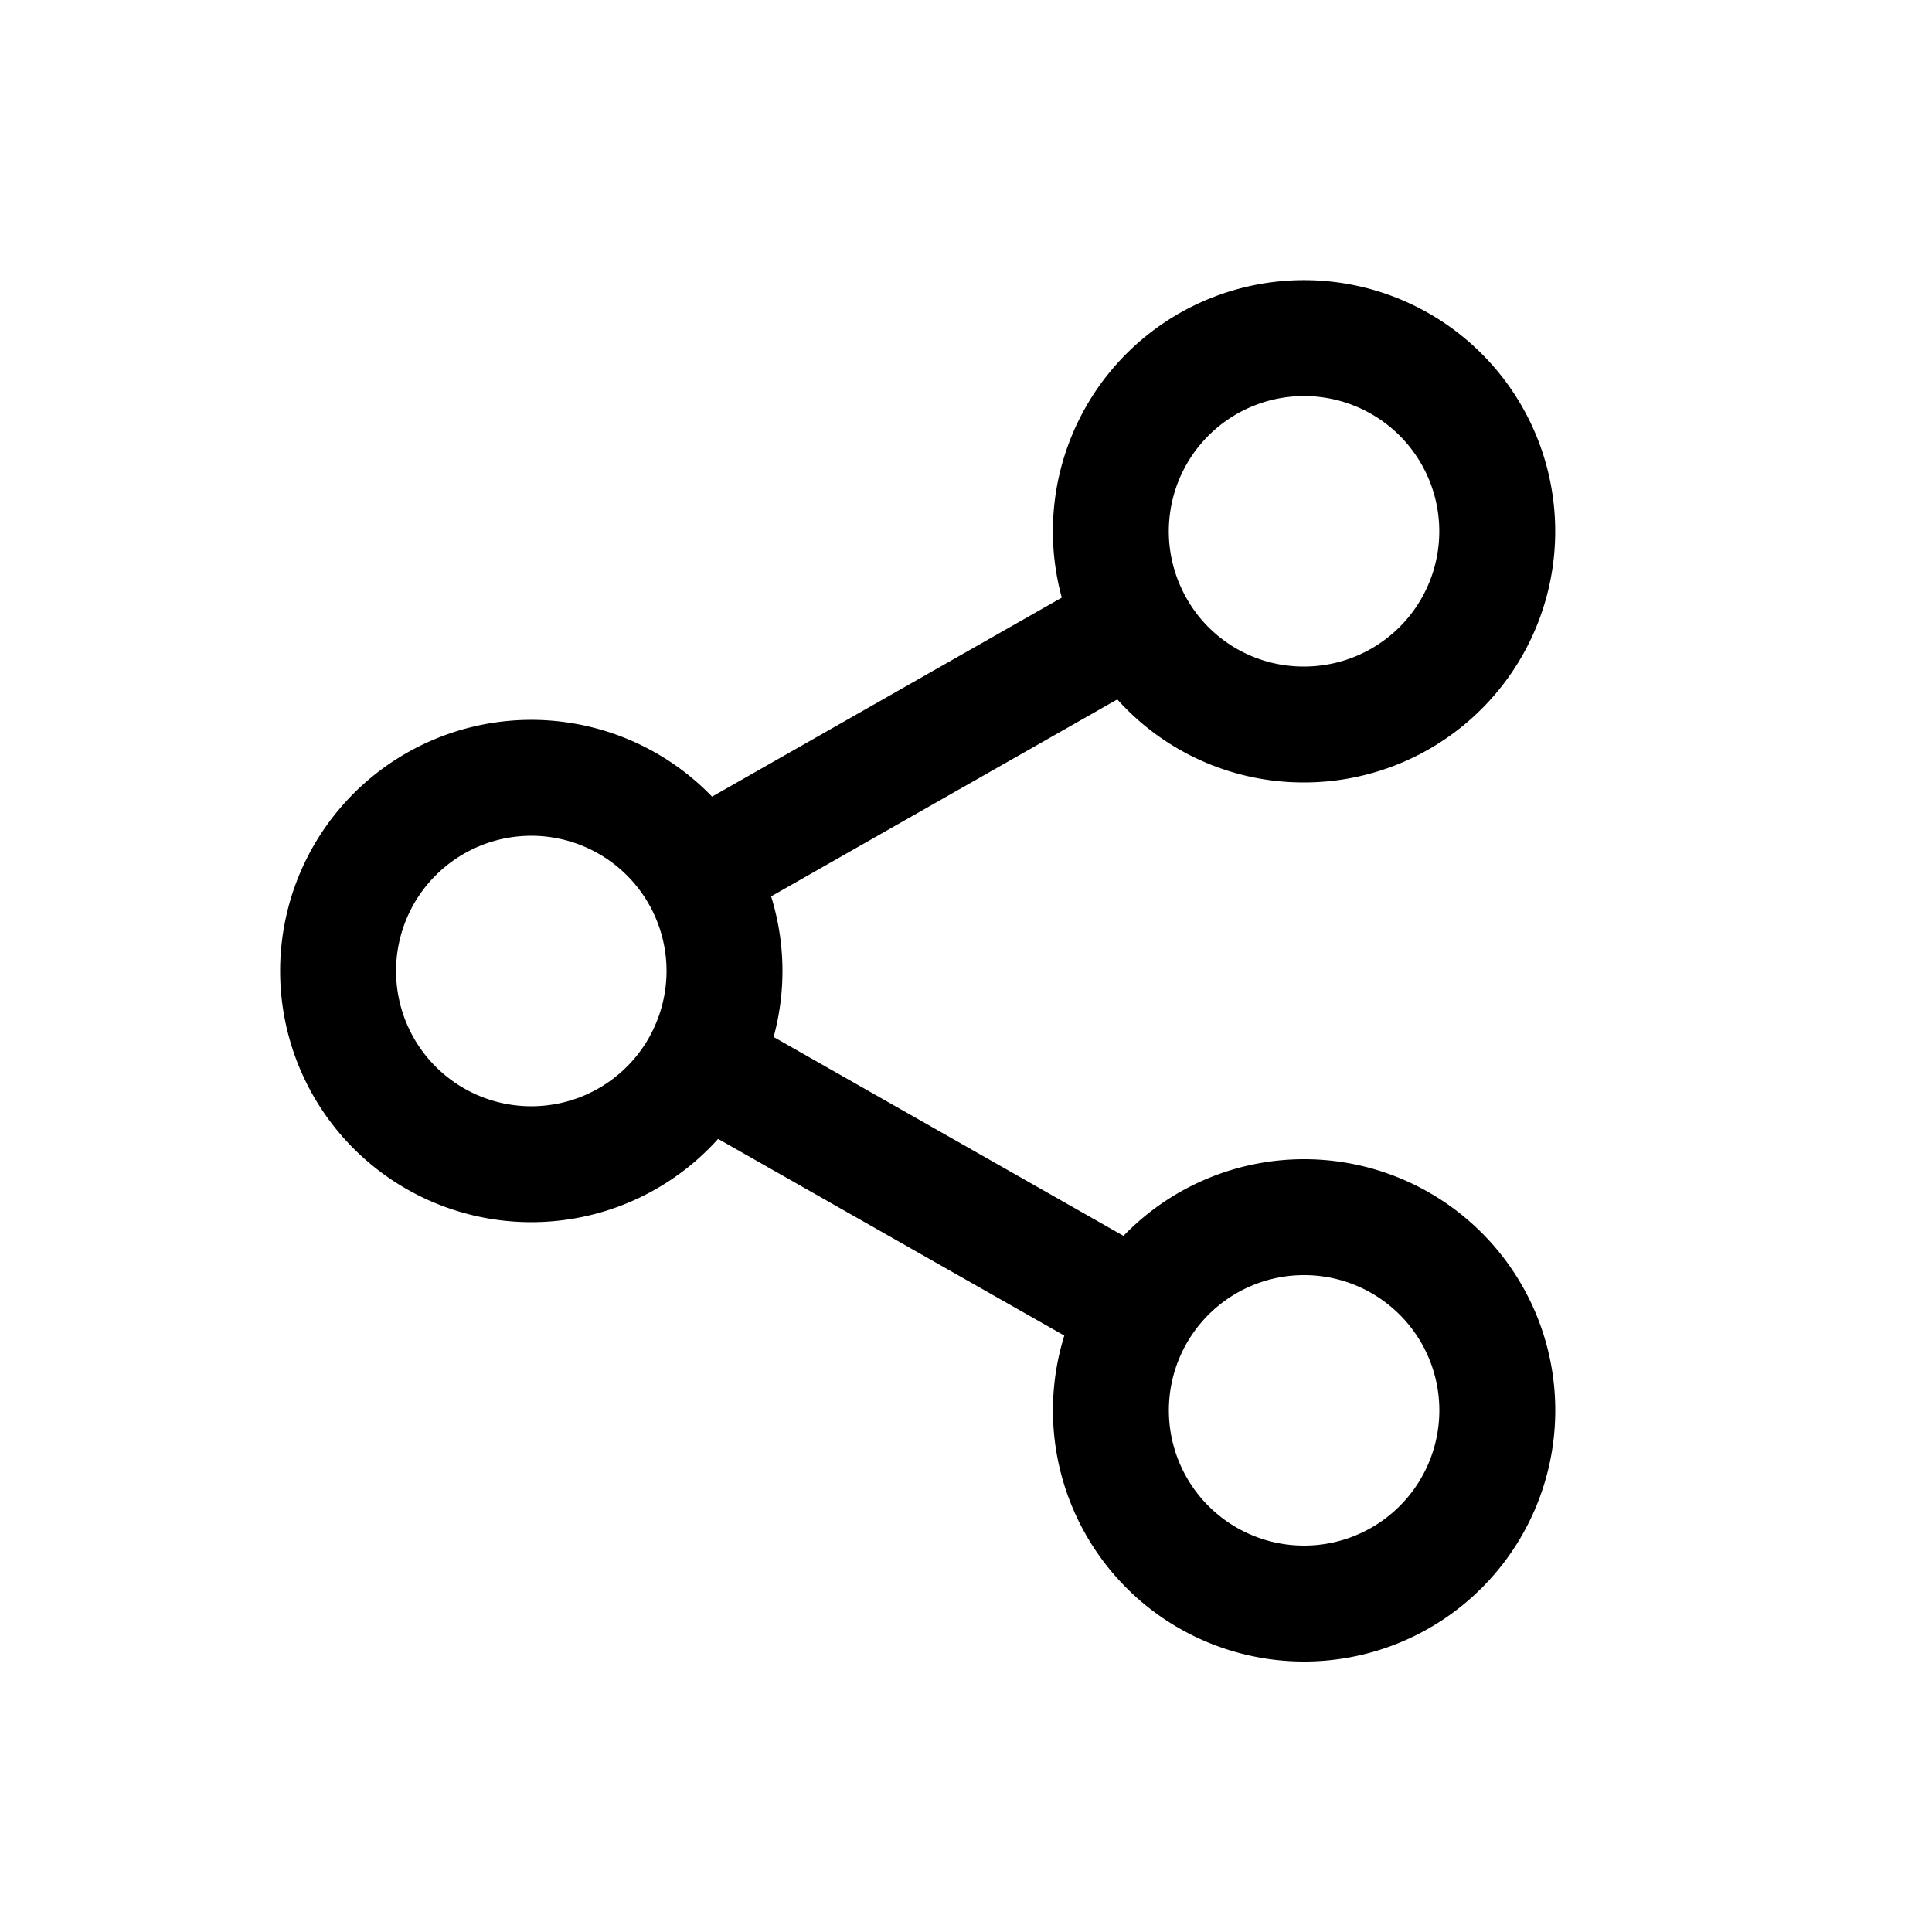 <svg xmlns="http://www.w3.org/2000/svg" width="20" height="20" viewBox="0 0 20 20">
    <defs>
        <clipPath id="lyi6lxmula">
            <path data-name="사각형 3303" transform="translate(1432.5 570.5)" style="fill:#fff;stroke:#707070" d="M0 0h20v20H0z"/>
        </clipPath>
    </defs>
    <g data-name="마스크 그룹 98" transform="translate(-1432.5 -570.5)" style="clip-path:url(#lyi6lxmula)">
        <g data-name="share-2 (1)">
            <path data-name="합치기 92" d="M8 11.1a2 2 0 1 1 2 2 2 2 0 0 1-2-2zM3.761 7.5A2 2 0 1 1 4 6.55a2 2 0 0 1-.24.951l4.52 2.568zM8.24 2.951A2 2 0 1 1 10 4a1.99 1.99 0 0 1-1.76-1.049L3.727 5.519z" transform="translate(1436 574)" style="fill:none;stroke:#000;stroke-linecap:round;stroke-linejoin:round;stroke-width:1.2px"/>
        </g>
    </g>
</svg>
